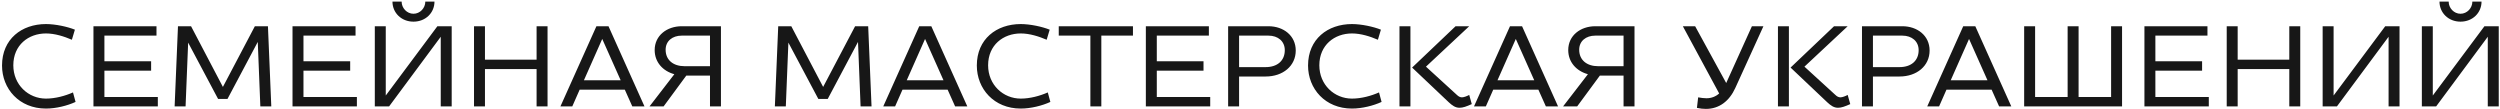 <?xml version="1.0" encoding="UTF-8"?> <svg xmlns="http://www.w3.org/2000/svg" width="1033" height="45" viewBox="0 0 1033 45" fill="none"><path d="M30.946 12.26L29.7 16.423C26.513 15.051 22.681 13.821 18.987 13.821C11.783 13.821 5.503 18.6 5.503 26.974C5.503 35.065 11.737 40.742 18.987 40.742C22.865 40.742 26.975 39.607 30.161 38.187L31.223 42.114C27.852 43.675 23.142 44.858 18.987 44.858C7.95 44.858 0.839 36.721 0.839 27.069C0.839 16.139 8.966 9.941 18.987 9.941C22.912 9.941 27.899 11.03 30.946 12.26ZM38.616 43.959V10.84H64.659V14.72H43.141V25.318H62.443V29.198H43.141V40.08H65.213V43.959H38.616ZM107.573 43.959L106.511 17.322L93.997 40.884H90.118L77.743 17.606L76.68 43.959H72.155L73.54 10.84H78.943L92.103 35.916L105.31 10.84H110.713L112.098 43.959H107.573ZM120.868 43.959V10.84H146.912V14.72H125.394V25.318H144.695V29.198H125.394V40.08H147.466V43.959H120.868ZM175.741 0.668H179.528C179.528 5.257 175.88 8.948 170.847 8.948C165.813 8.948 162.165 5.257 162.165 0.668H165.952C165.952 3.317 168.122 5.683 170.847 5.683C173.571 5.683 175.741 3.317 175.741 0.668ZM154.869 43.959V10.84H159.395V39.465L180.728 10.84H186.639V43.959H182.114V15.193L160.78 43.959H154.869ZM226.245 10.84V43.959H221.719V28.535H200.386V43.959H195.86V10.84H200.386V24.656H221.719V10.84H226.245ZM261.265 43.959L258.171 37.052H239.516L236.468 43.959H231.573L246.442 10.84H251.429L266.298 43.959H261.265ZM248.844 16.092L241.271 33.172H256.463L248.844 16.092ZM274.205 43.959H268.387L278.638 30.664C273.836 29.34 270.511 25.649 270.511 20.681C270.511 14.625 275.637 10.84 281.686 10.84H297.894V43.959H293.368V31.232H283.579L274.205 43.959ZM293.368 14.72H281.686C277.807 14.72 275.036 16.991 275.036 20.539C275.036 24.845 278.222 27.352 282.84 27.352H293.368V14.72ZM355.593 43.959L354.531 17.322L342.017 40.884H338.138L325.762 17.606L324.7 43.959H320.175L321.56 10.84H326.963L340.123 35.916L353.33 10.84H358.733L360.118 43.959H355.593ZM394.655 43.959L391.561 37.052H372.906L369.858 43.959H364.963L379.832 10.84H384.819L399.688 43.959H394.655ZM382.234 16.092L374.661 33.172H389.853L382.234 16.092ZM433.73 12.26L432.483 16.423C429.297 15.051 425.464 13.821 421.77 13.821C414.567 13.821 408.287 18.6 408.287 26.974C408.287 35.065 414.52 40.742 421.77 40.742C425.649 40.742 429.759 39.607 432.945 38.187L434.007 42.114C430.636 43.675 425.926 44.858 421.77 44.858C410.734 44.858 403.623 36.721 403.623 27.069C403.623 16.139 411.75 9.941 421.77 9.941C425.695 9.941 430.682 11.03 433.73 12.26ZM437.476 14.72V10.84H468.138V14.72H455.07V43.959H450.544V14.72H437.476ZM473.464 43.959V10.84H499.507V14.72H477.989V25.318H497.291V29.198H477.989V40.08H500.061V43.959H473.464ZM524.135 10.84C530.323 10.84 535.402 14.72 535.402 20.871C535.402 27.258 530.092 31.611 522.98 31.611H511.99V43.959H507.465V10.84H524.135ZM524.135 14.72H511.99V27.731H522.98C527.737 27.731 530.877 25.129 530.877 20.729C530.877 17.086 528.106 14.72 524.135 14.72ZM570.592 12.26L569.345 16.423C566.159 15.051 562.326 13.821 558.632 13.821C551.428 13.821 545.148 18.6 545.148 26.974C545.148 35.065 551.382 40.742 558.632 40.742C562.511 40.742 566.621 39.607 569.807 38.187L570.869 42.114C567.498 43.675 562.788 44.858 558.632 44.858C547.596 44.858 540.485 36.721 540.485 27.069C540.485 16.139 548.612 9.941 558.632 9.941C562.557 9.941 567.544 11.03 570.592 12.26ZM608.14 43.013C605.923 44.007 604.492 44.527 603.06 44.527C601.352 44.527 600.059 43.581 598.627 42.256L583.481 27.92L601.444 10.84H607.078L589.207 27.542L601.998 39.228C602.691 39.891 603.337 40.222 604.076 40.222C604.861 40.222 606.108 39.748 607.078 39.228L608.14 43.013ZM582.789 10.84V43.959H578.263V10.84H582.789ZM638.752 43.959L635.658 37.052H617.003L613.955 43.959H609.06L623.929 10.84H628.916L643.785 43.959H638.752ZM626.33 16.092L618.757 33.172H633.95L626.33 16.092ZM651.691 43.959H645.872L656.124 30.664C651.321 29.34 647.996 25.649 647.996 20.681C647.996 14.625 653.122 10.84 659.171 10.84H675.379V43.959H670.854V31.232H661.065L651.691 43.959ZM670.854 14.72H659.171C655.292 14.72 652.522 16.991 652.522 20.539C652.522 24.845 655.708 27.352 660.326 27.352H670.854V14.72ZM701.171 44.574L701.679 40.222C702.879 40.458 704.126 40.6 705.142 40.6C707.127 40.6 708.974 39.891 710.36 38.613L695.352 10.84H700.432L713.269 34.307L723.89 10.84H728.646L717.009 36.389C714.562 41.736 710.406 45 704.865 45C703.71 45 702.464 44.858 701.171 44.574ZM764.525 43.013C762.309 44.007 760.877 44.527 759.446 44.527C757.737 44.527 756.444 43.581 755.013 42.256L739.867 27.92L757.83 10.84H763.463L745.593 27.542L758.384 39.228C759.076 39.891 759.723 40.222 760.462 40.222C761.247 40.222 762.493 39.748 763.463 39.228L764.525 43.013ZM739.174 10.84V43.959H734.649V10.84H739.174ZM786.044 10.84C792.231 10.84 797.311 14.72 797.311 20.871C797.311 27.258 792 31.611 784.889 31.611H773.899V43.959H769.374V10.84H786.044ZM786.044 14.72H773.899V27.731H784.889C789.645 27.731 792.785 25.129 792.785 20.729C792.785 17.086 790.015 14.72 786.044 14.72ZM826.03 43.959L822.936 37.052H804.28L801.233 43.959H796.338L811.207 10.84H816.194L831.063 43.959H826.03ZM813.608 16.092L806.035 33.172H821.227L813.608 16.092ZM836.382 43.959V10.84H840.908V40.08H854.345V10.84H858.871V40.08H872.308V10.84H876.833V43.959H836.382ZM886.078 43.959V10.84H912.122V14.72H890.603V25.318H909.905V29.198H890.603V40.08H912.676V43.959H886.078ZM950.464 10.84V43.959H945.938V28.535H924.605V43.959H920.08V10.84H924.605V24.656H945.938V10.84H950.464ZM959.718 43.959V10.84H964.243V39.465L985.577 10.84H991.487V43.959H986.962V15.193L965.628 43.959H959.718ZM1021.58 0.668H1025.37C1025.37 5.257 1021.72 8.948 1016.68 8.948C1011.65 8.948 1008 5.257 1008 0.668H1011.79C1011.79 3.317 1013.96 5.683 1016.68 5.683C1019.41 5.683 1021.58 3.317 1021.58 0.668ZM1000.71 43.959V10.84H1005.23V39.465L1026.57 10.84H1032.48V43.959H1027.95V15.193L1006.62 43.959H1000.71Z" fill="#171717"></path></svg> 